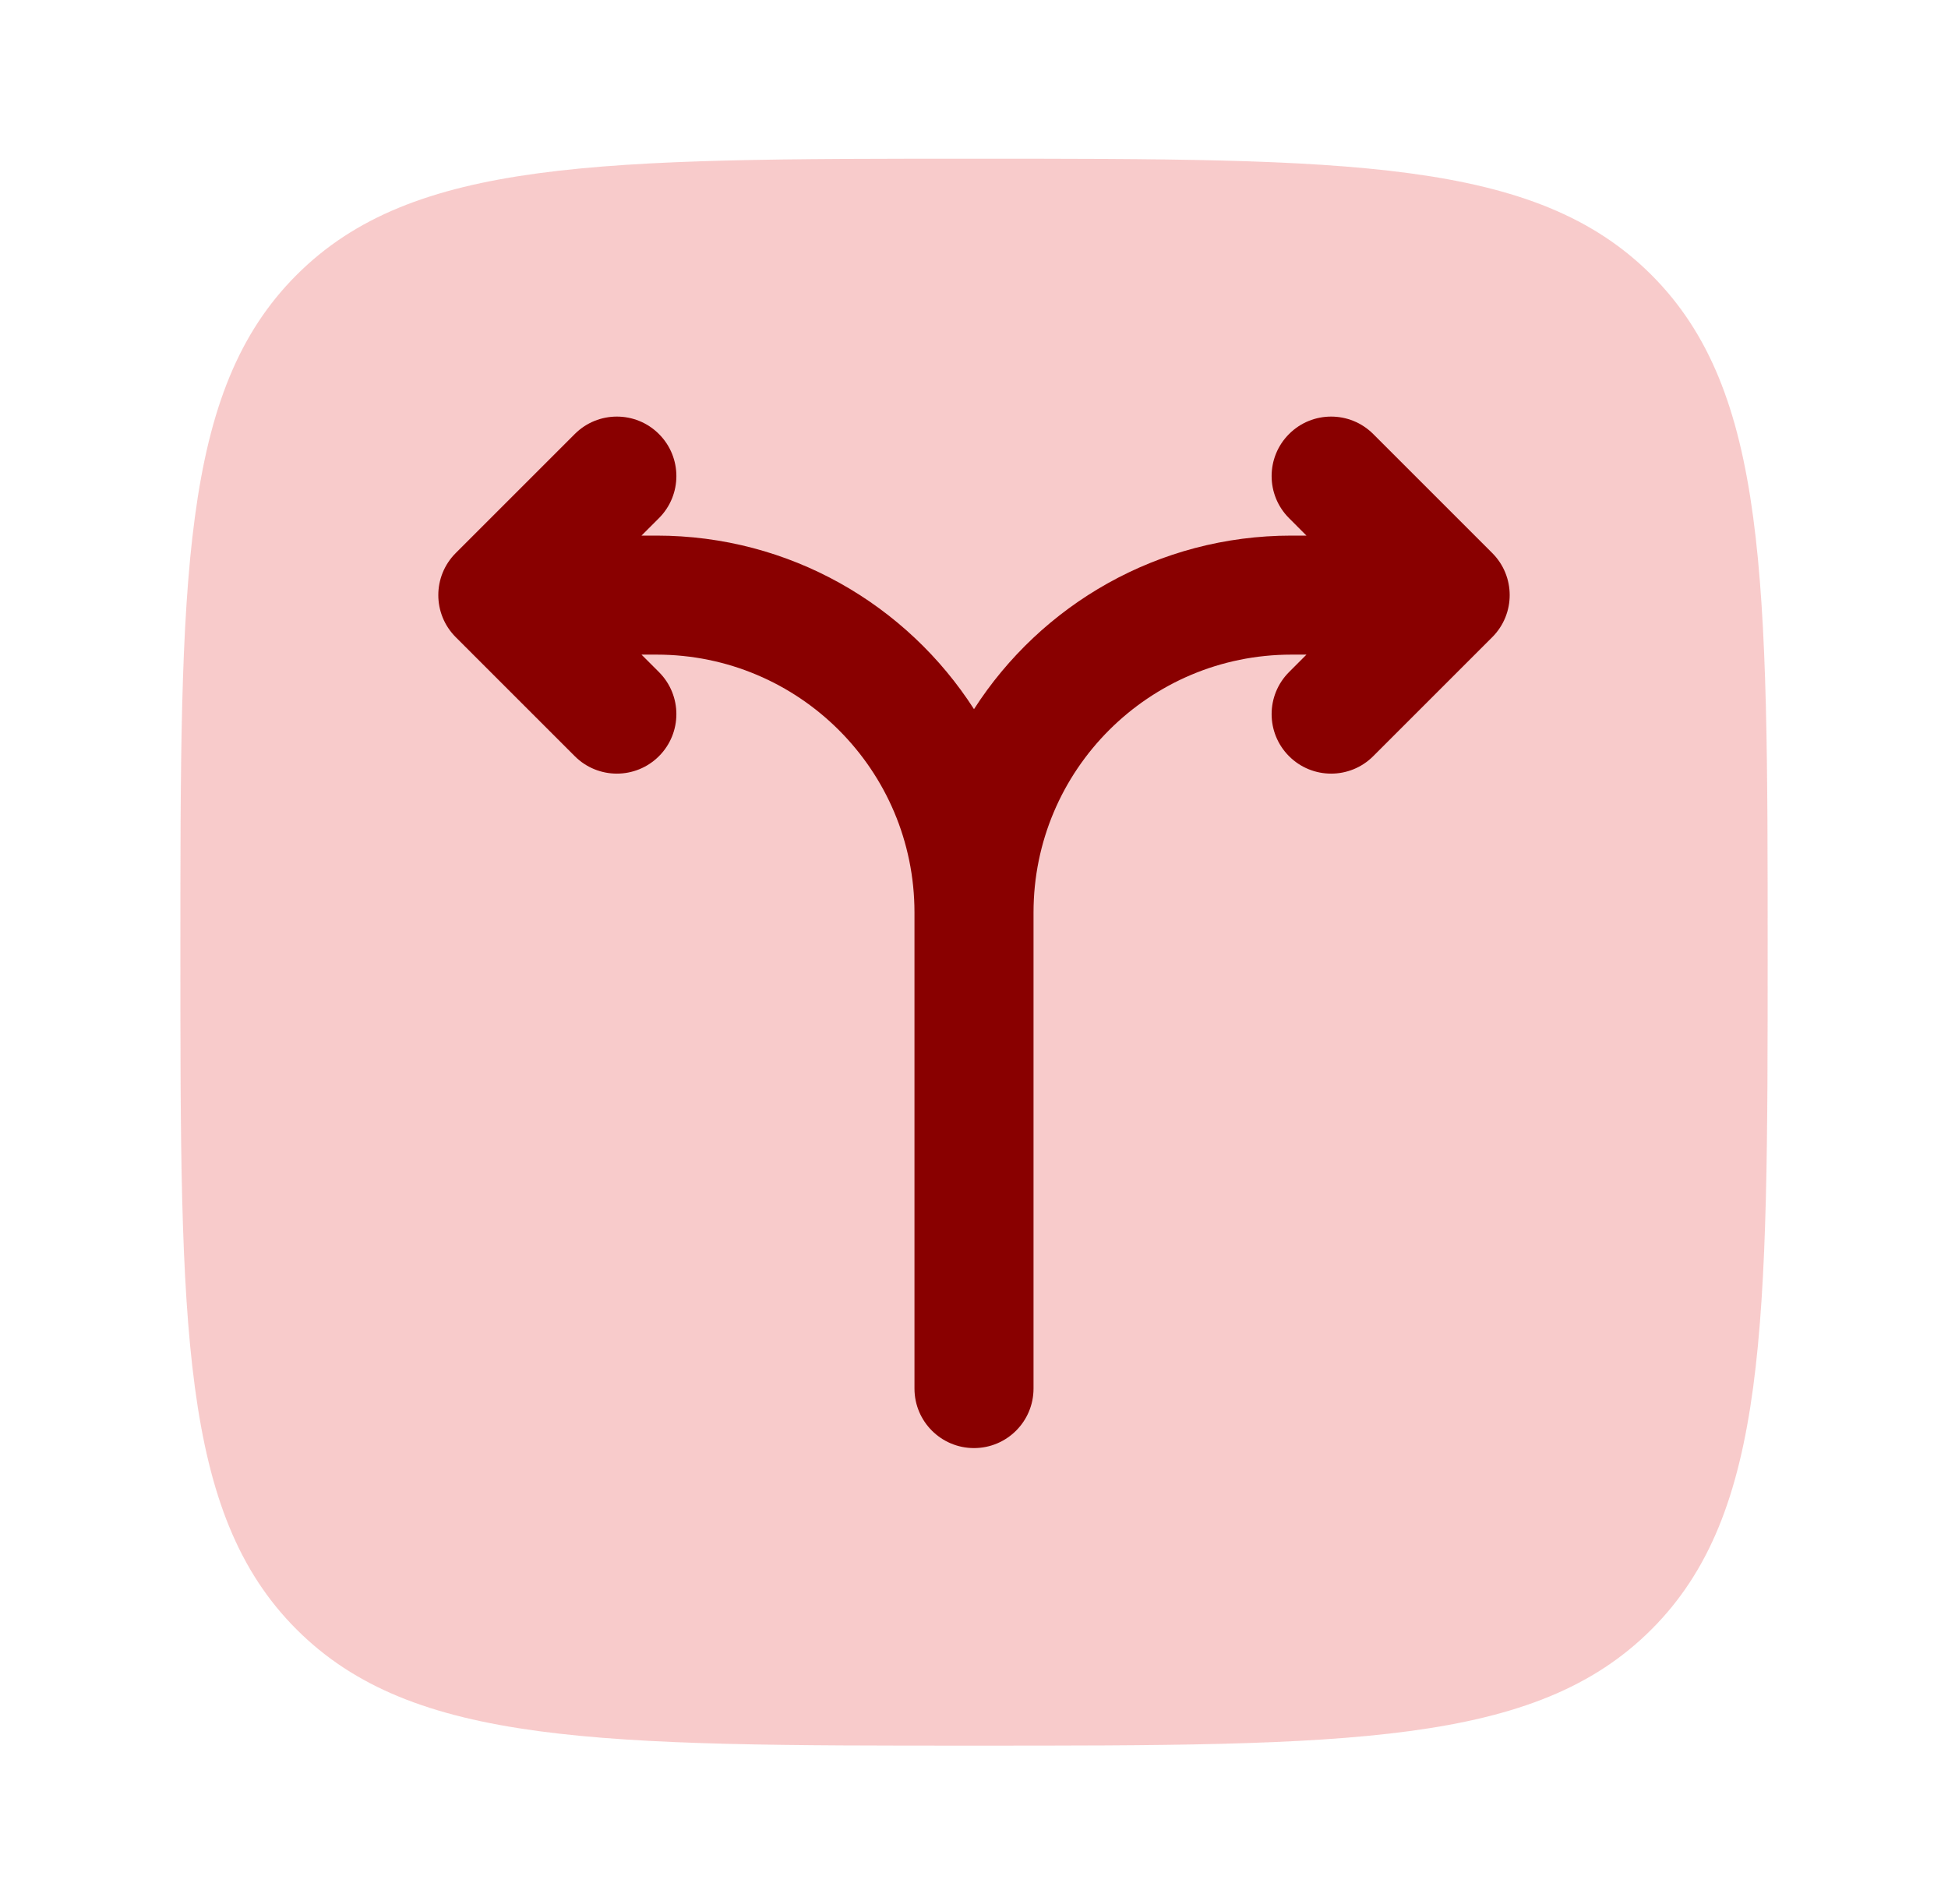 <svg width="45" height="44" viewBox="0 0 45 44" fill="none" xmlns="http://www.w3.org/2000/svg">
<path opacity="0.5" d="M6.852 6.352C9.537 3.667 13.858 3.667 22.5 3.667C31.143 3.667 35.464 3.667 38.149 6.352C40.834 9.036 40.834 13.358 40.834 22C40.834 30.642 40.834 34.964 38.149 37.649C35.464 40.333 31.143 40.333 22.5 40.333C13.858 40.333 9.537 40.333 6.852 37.649C4.167 34.964 4.167 30.642 4.167 22C4.167 13.358 4.167 9.036 6.852 6.352Z" fill="#F39898"/>
<path d="M23.875 32.083C23.875 32.843 23.259 33.458 22.5 33.458C21.741 33.458 21.125 32.843 21.125 32.083V21.083C21.125 17.793 18.457 15.125 15.167 15.125H14.819L15.222 15.528C15.759 16.065 15.759 16.935 15.222 17.472C14.685 18.009 13.815 18.009 13.278 17.472L10.528 14.722C9.991 14.185 9.991 13.315 10.528 12.778L13.278 10.028C13.815 9.491 14.685 9.491 15.222 10.028C15.759 10.565 15.759 11.435 15.222 11.972L14.819 12.375H15.167C18.246 12.375 20.951 13.973 22.5 16.385C24.049 13.973 26.754 12.375 29.833 12.375H30.18L29.778 11.972C29.241 11.435 29.241 10.565 29.778 10.028C30.315 9.491 31.185 9.491 31.722 10.028L34.472 12.778C35.009 13.315 35.009 14.185 34.472 14.722L31.722 17.472C31.185 18.009 30.315 18.009 29.778 17.472C29.241 16.935 29.241 16.065 29.778 15.528L30.18 15.125H29.833C26.543 15.125 23.875 17.793 23.875 21.083V32.083Z" fill="#890000"/>
</svg>
